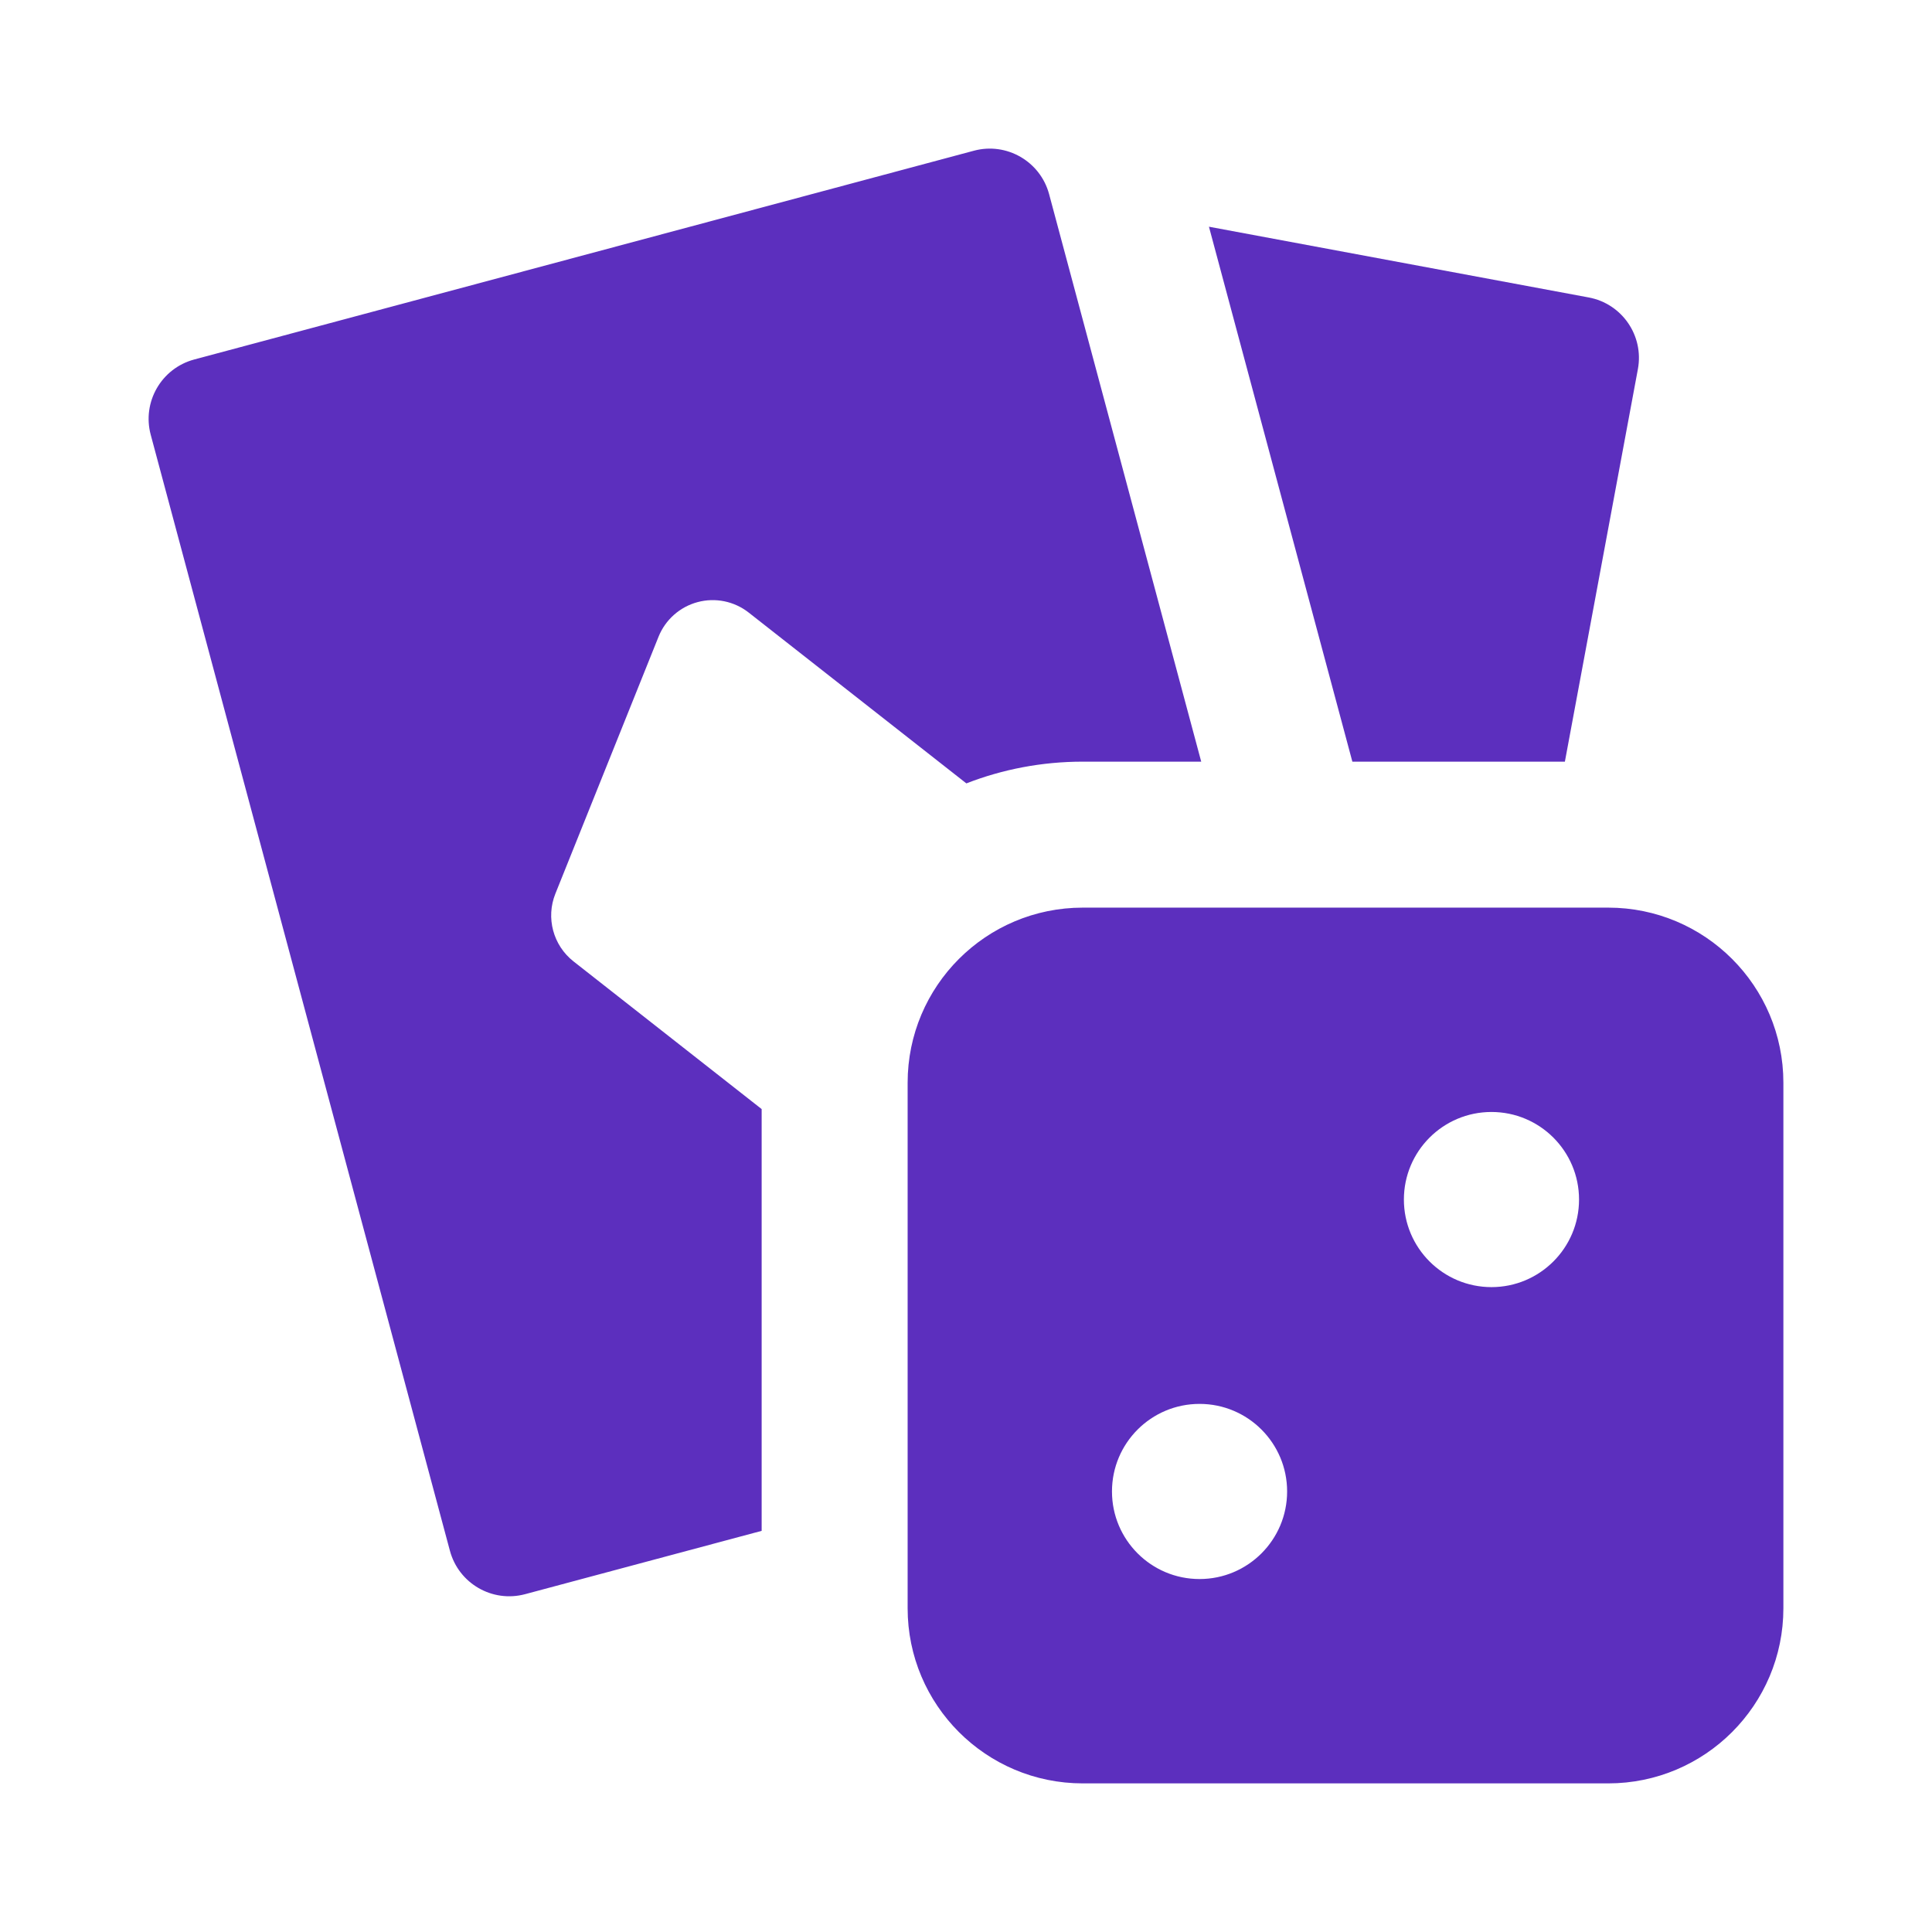 <svg width="52" height="52" viewBox="0 0 52 52" fill="none" xmlns="http://www.w3.org/2000/svg">
<path fill-rule="evenodd" clip-rule="evenodd" d="M28.237 5.226C28 4.344 27.093 3.82 26.211 4.057L5.227 9.676C4.344 9.913 3.82 10.82 4.057 11.703L12.109 41.737C12.345 42.62 13.252 43.144 14.135 42.907L20.5 41.203V29.851L15.436 25.876C14.887 25.444 14.688 24.702 14.948 24.054L17.724 17.139C17.908 16.68 18.298 16.334 18.776 16.206C19.253 16.078 19.763 16.182 20.152 16.488L26.01 21.085C26.981 20.707 28.038 20.5 29.143 20.5H32.331L28.237 5.226ZM44.084 9.935L42.119 20.5H36.399L32.539 6.102L42.76 8.006C43.658 8.173 44.251 9.036 44.084 9.935ZM24.429 29.143C24.429 26.539 26.539 24.429 29.143 24.429H43.285C45.889 24.429 48 26.539 48 29.143V43.285C48 45.889 45.889 48 43.285 48L29.143 48C26.539 48 24.429 45.889 24.429 43.286V29.143ZM32.286 42.5C33.587 42.5 34.643 41.445 34.643 40.143C34.643 38.841 33.587 37.786 32.286 37.786C30.984 37.786 29.929 38.841 29.929 40.143C29.929 41.445 30.984 42.5 32.286 42.5ZM42.5 32.286C42.5 33.587 41.445 34.643 40.143 34.643C38.841 34.643 37.786 33.587 37.786 32.286C37.786 30.984 38.841 29.929 40.143 29.929C41.445 29.929 42.5 30.984 42.5 32.286Z" fill="#5C2FBE"/>
</svg>
